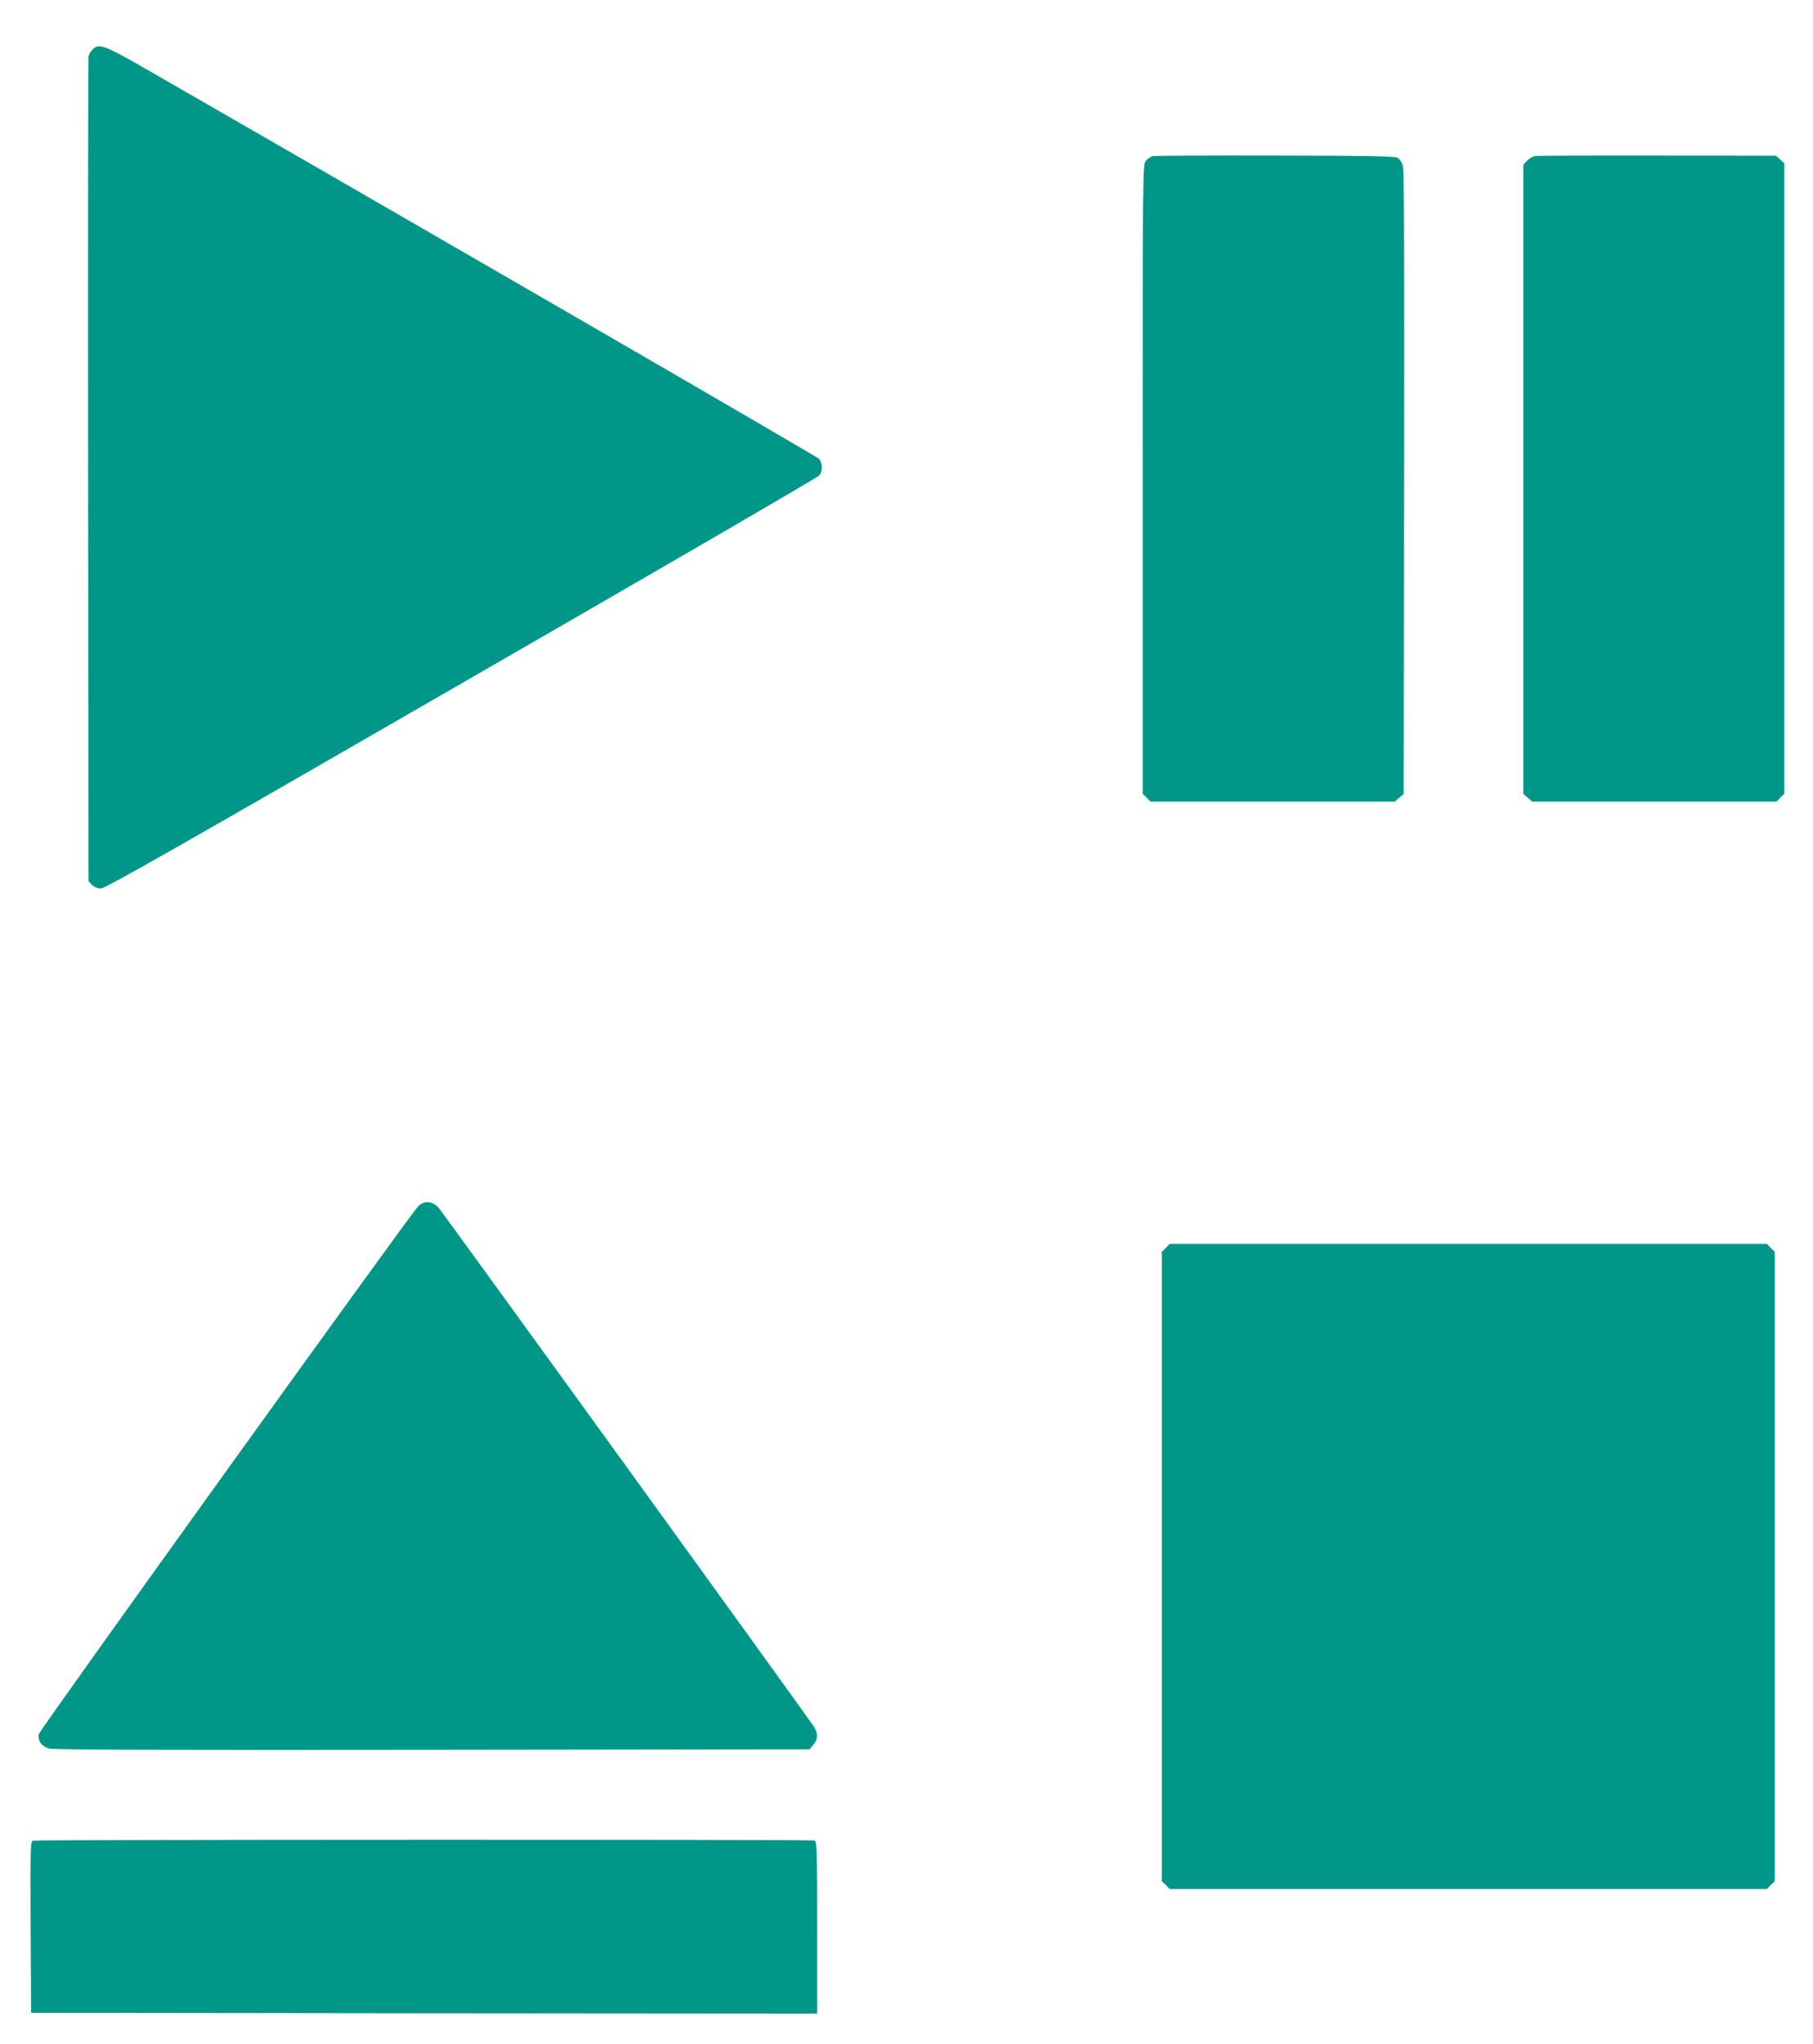 <?xml version="1.0" standalone="no"?>
<!DOCTYPE svg PUBLIC "-//W3C//DTD SVG 20010904//EN"
 "http://www.w3.org/TR/2001/REC-SVG-20010904/DTD/svg10.dtd">
<svg version="1.0" xmlns="http://www.w3.org/2000/svg"
 width="1136pt" height="1280pt" viewBox="0 0 1136 1280"
 preserveAspectRatio="xMidYMid meet">
<g transform="translate(0,1280) scale(0.1,-0.1)"
fill="#009688" stroke="none">
<path d="M580 12490 c-11 -11 -22 -30 -25 -42 -3 -13 -4 -1181 -3 -2595 l3
-2572 22 -23 c14 -14 35 -22 56 -22 26 0 526 284 2257 1283 1224 705 2233
1291 2243 1303 23 27 22 79 -2 105 -15 16 -2490 1449 -4215 2440 -264 152
-296 163 -336 123z"/>
<path d="M7228 11823 c-15 -2 -37 -16 -48 -30 -20 -26 -20 -34 -20 -1995 l0
-1969 25 -24 24 -25 765 0 765 0 28 24 28 24 3 1949 c2 1372 0 1959 -8 1985
-6 21 -21 43 -33 50 -17 10 -185 13 -762 14 -407 1 -752 -1 -767 -3z"/>
<path d="M9619 11823 c-15 -2 -37 -15 -50 -29 l-24 -26 0 -1970 0 -1970 28
-24 28 -24 765 0 765 0 24 25 25 24 0 1974 0 1974 -26 24 -26 24 -741 1 c-408
1 -754 -1 -768 -3z"/>
<path d="M2618 5243 c-62 -68 -2369 -3276 -2375 -3303 -8 -41 18 -77 64 -90
27 -8 723 -10 2401 -8 l2364 3 24 28 c30 35 31 75 1 118 -90 131 -2326 3221
-2350 3247 -41 43 -92 45 -129 5z"/>
<path d="M7305 4985 l-25 -24 0 -1971 0 -1971 25 -24 24 -25 1871 0 1871 0 24
25 25 24 0 1971 0 1971 -25 24 -24 25 -1871 0 -1871 0 -24 -25z"/>
<path d="M207 1273 c-16 -4 -17 -36 -15 -541 l3 -537 2463 -3 2462 -2 0 539
c0 482 -2 539 -16 545 -18 7 -4870 6 -4897 -1z"/>
</g>
</svg>
